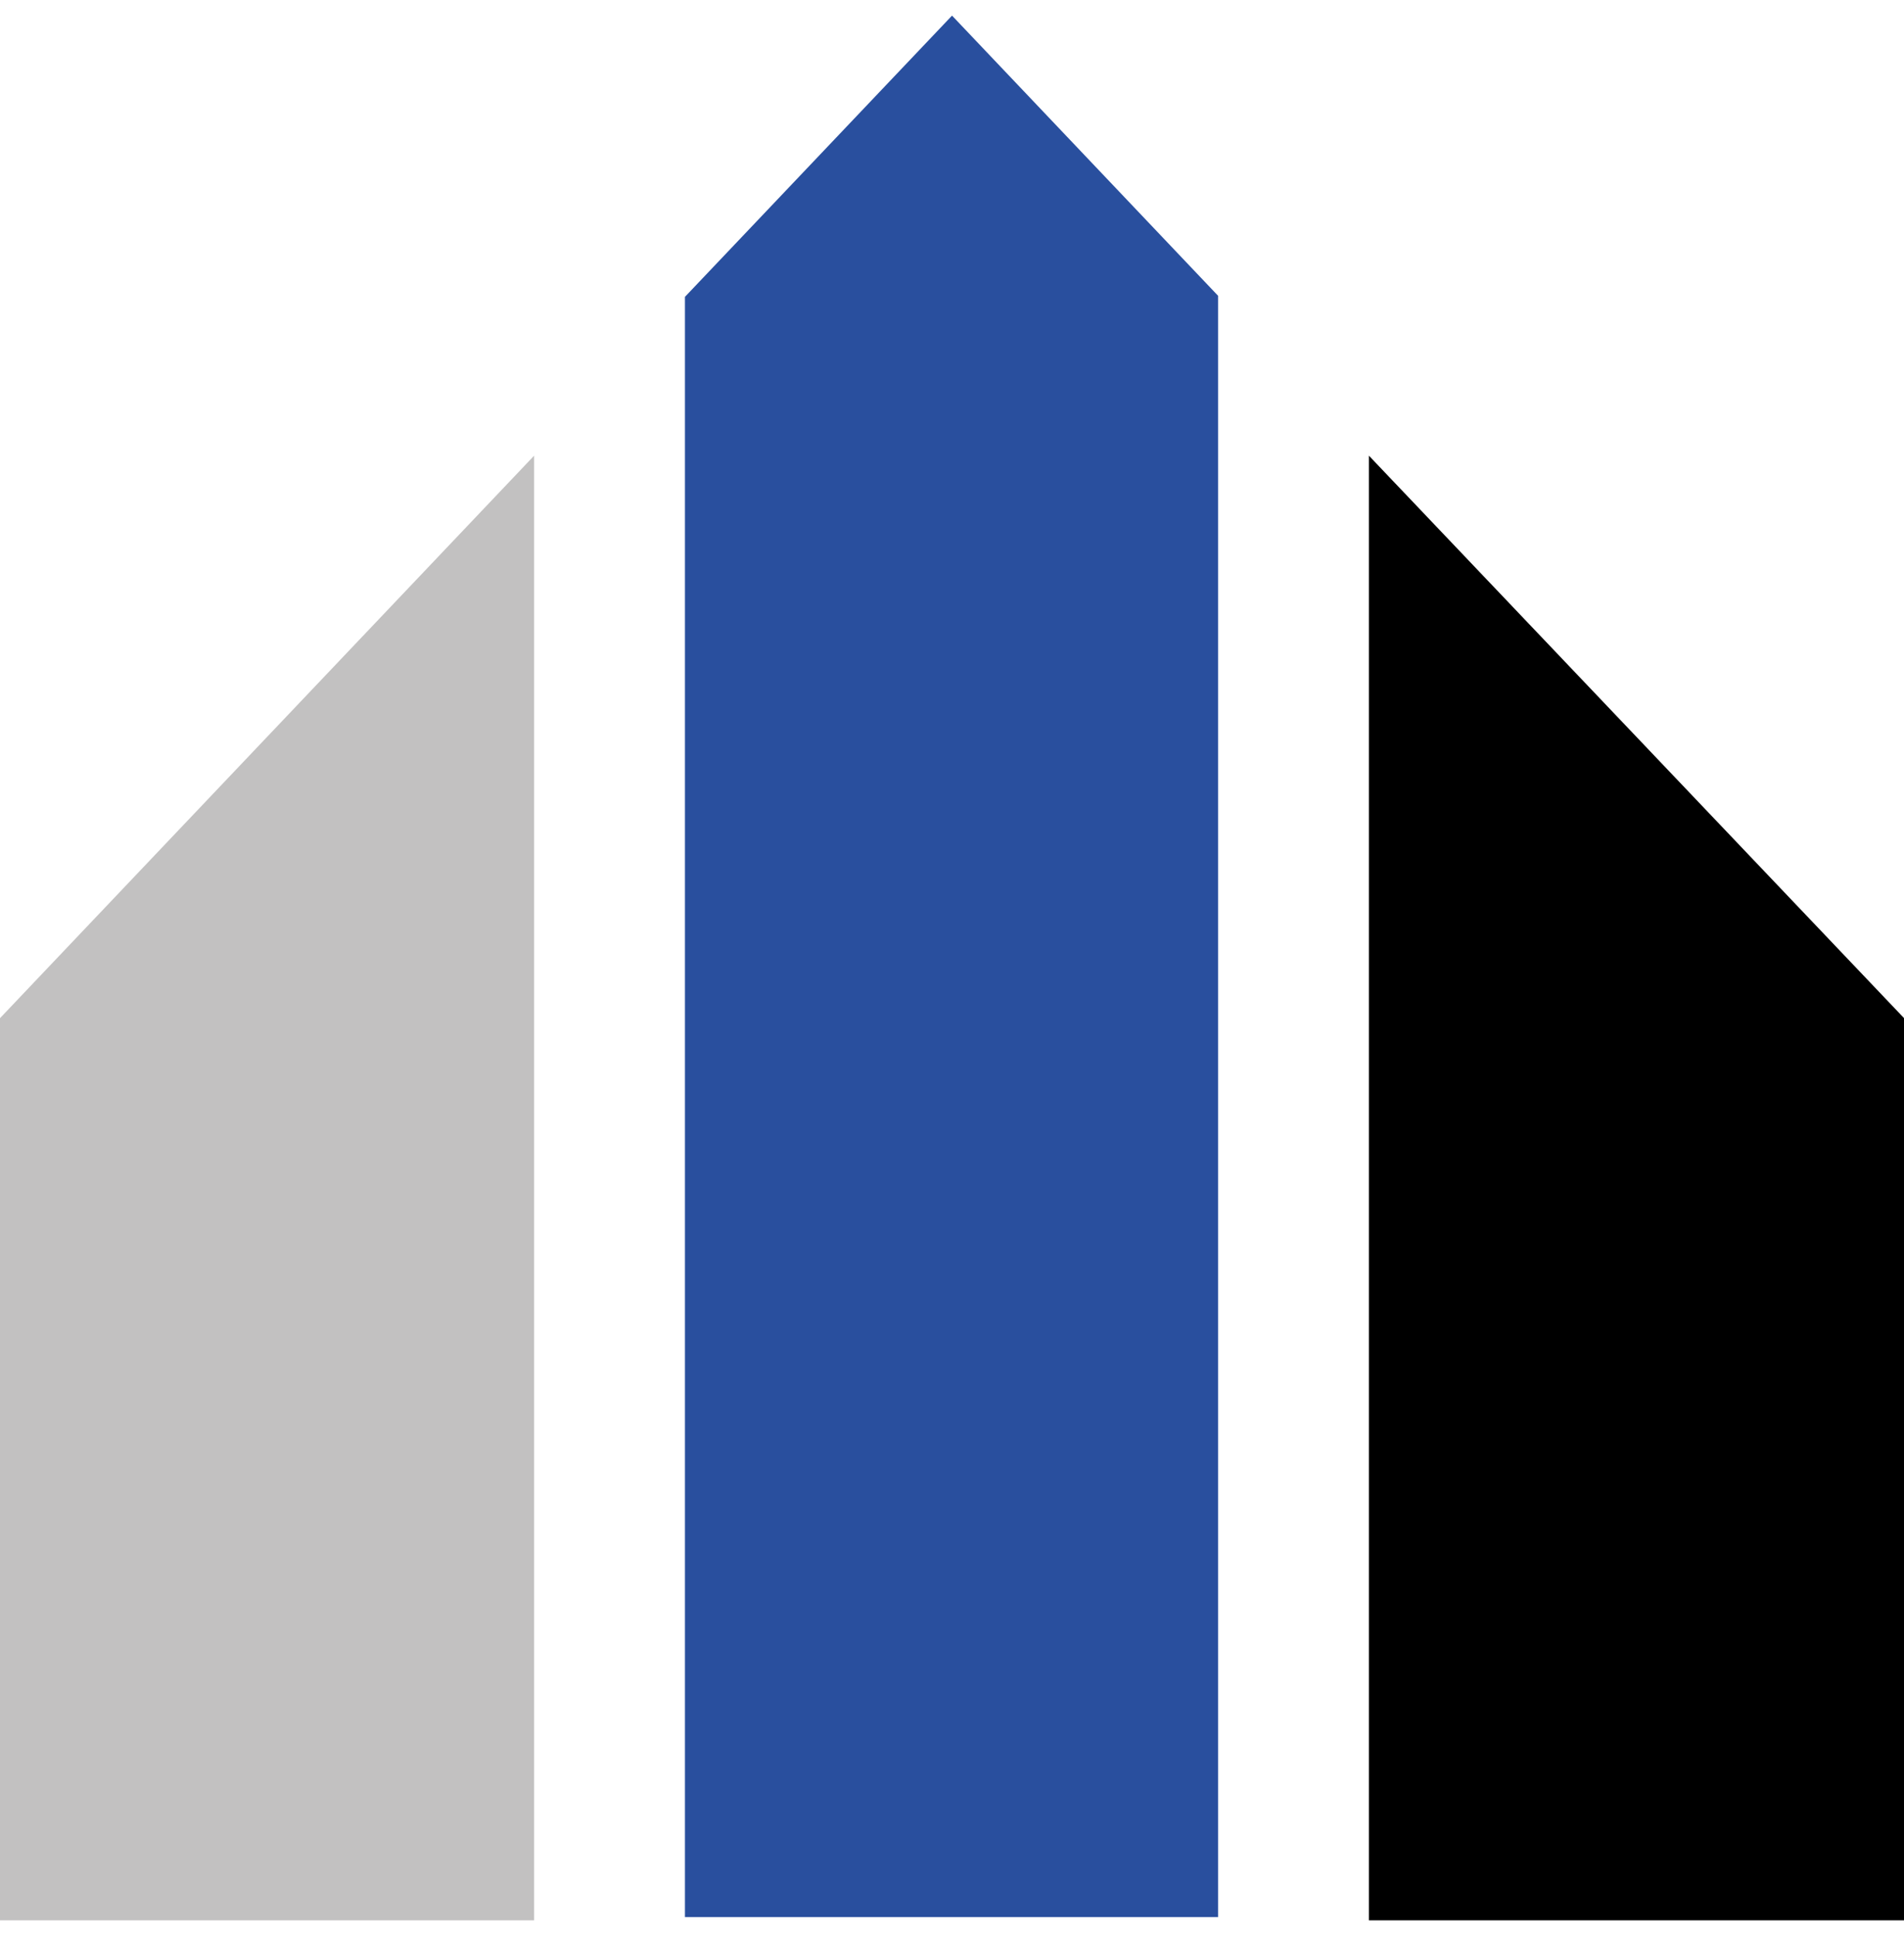 <svg width="61" height="62" viewBox="0 0 61 62" fill="none" xmlns="http://www.w3.org/2000/svg">
<path d="M43.857 61.5H61V32.604L43.857 14.593V61.5Z" fill="#000000"/>
<path d="M39.025 9.473L30.501 0.5L21.944 9.507V61.395H39.025V9.473Z" fill="#294F9E"/>
<path d="M17.112 14.593V61.5H0V32.607L17.112 14.593Z" fill="#C2C1C1"/>
</svg>
